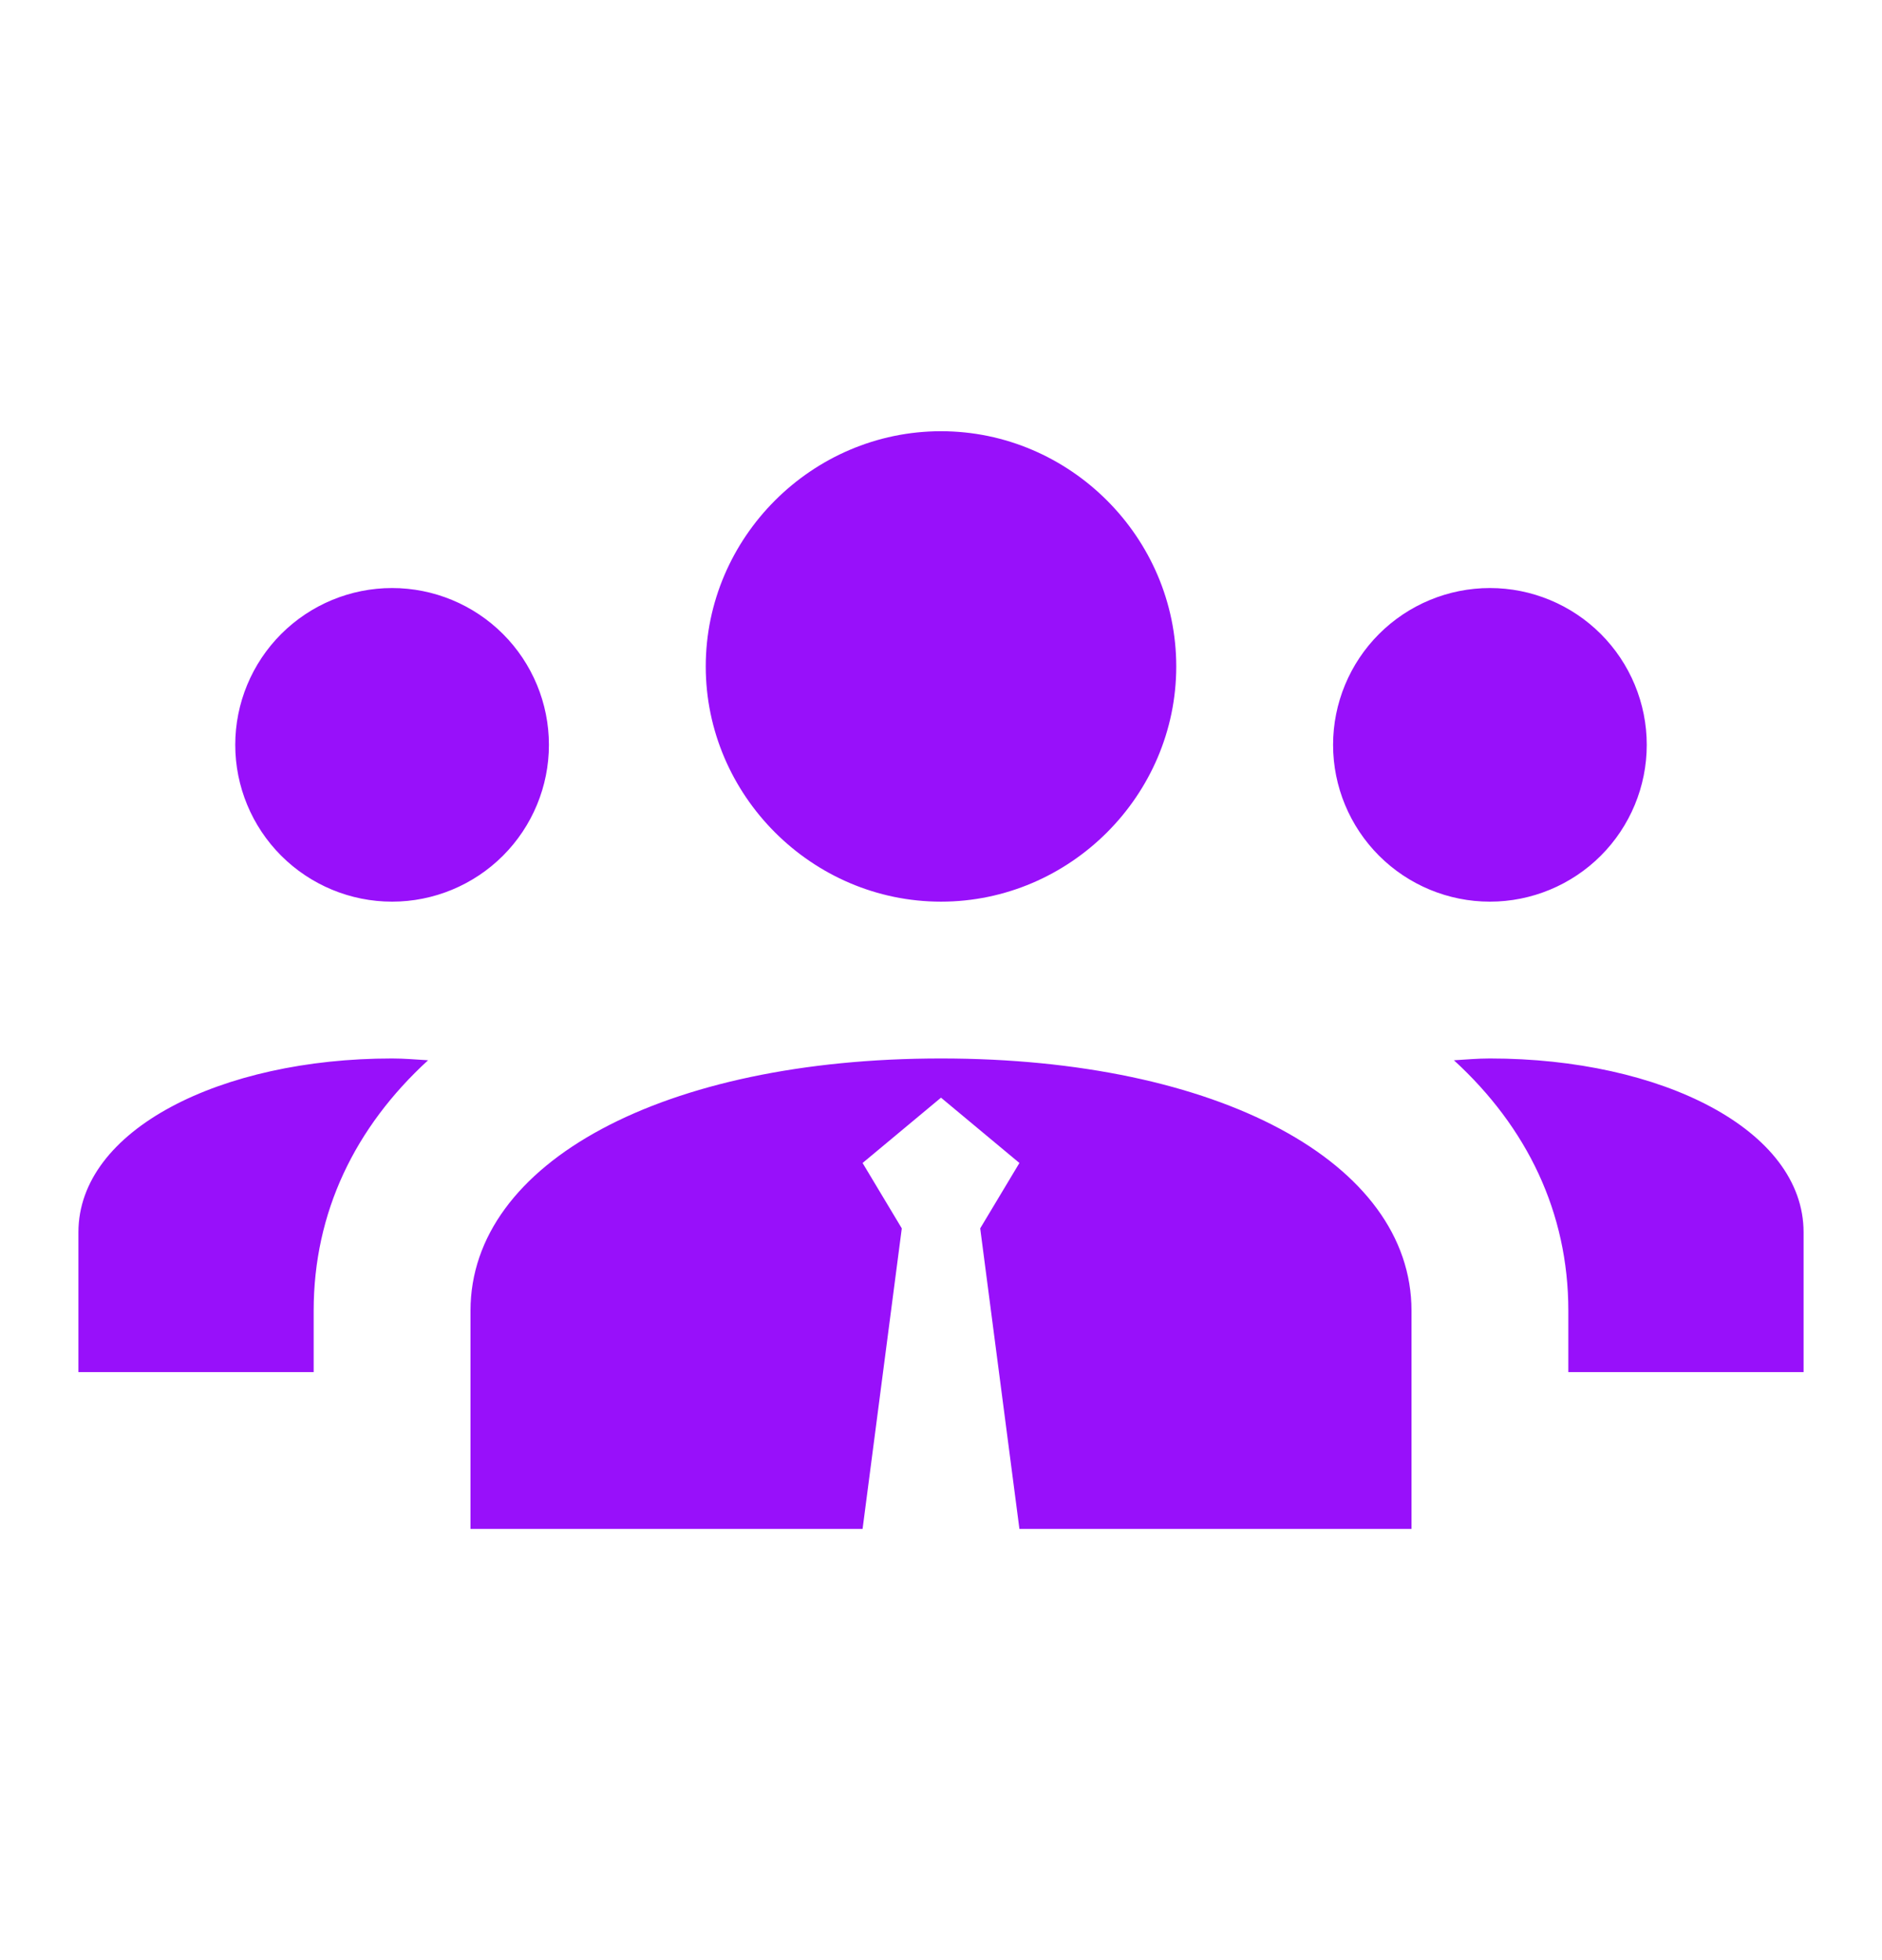 <svg xmlns="http://www.w3.org/2000/svg" width="24" height="25" viewBox="0 0 24 25" fill="none"><path d="M12 13.5C15.532 13.5 18 14.823 18 16.717V19.5H13L12.5 15.667L13 14.833L12 14L11 14.833L11.5 15.667L11 19.5H6V16.717C6 14.823 8.468 13.5 12 13.5ZM5.459 13.523C4.527 14.377 4 15.462 4 16.717V17.5H1V15.717C1 14.409 2.815 13.5 5 13.5C5.157 13.5 5.307 13.514 5.459 13.523ZM19 13.5C21.185 13.5 23 14.409 23 15.717V17.5H20V16.717C20 15.463 19.473 14.377 18.541 13.523C18.693 13.514 18.843 13.5 19 13.5ZM5 7.5C5.53 7.5 6.039 7.711 6.414 8.086C6.789 8.461 7 8.97 7 9.5C7 10.03 6.789 10.539 6.414 10.914C6.039 11.289 5.53 11.5 5 11.5C4.47 11.5 3.961 11.289 3.586 10.914C3.211 10.539 3 10.03 3 9.5C3 8.97 3.211 8.461 3.586 8.086C3.961 7.711 4.47 7.5 5 7.5ZM12 5.5C13.645 5.5 15 6.855 15 8.5C15 10.145 13.645 11.5 12 11.5C10.355 11.5 9 10.145 9 8.5C9 6.855 10.355 5.5 12 5.5ZM19 7.5C19.53 7.5 20.039 7.711 20.414 8.086C20.789 8.461 21 8.97 21 9.5C21 10.03 20.789 10.539 20.414 10.914C20.039 11.289 19.53 11.5 19 11.5C18.47 11.5 17.961 11.289 17.586 10.914C17.211 10.539 17 10.03 17 9.5C17 8.97 17.211 8.461 17.586 8.086C17.961 7.711 18.47 7.5 19 7.5Z" fill="#9810FA"></path></svg>